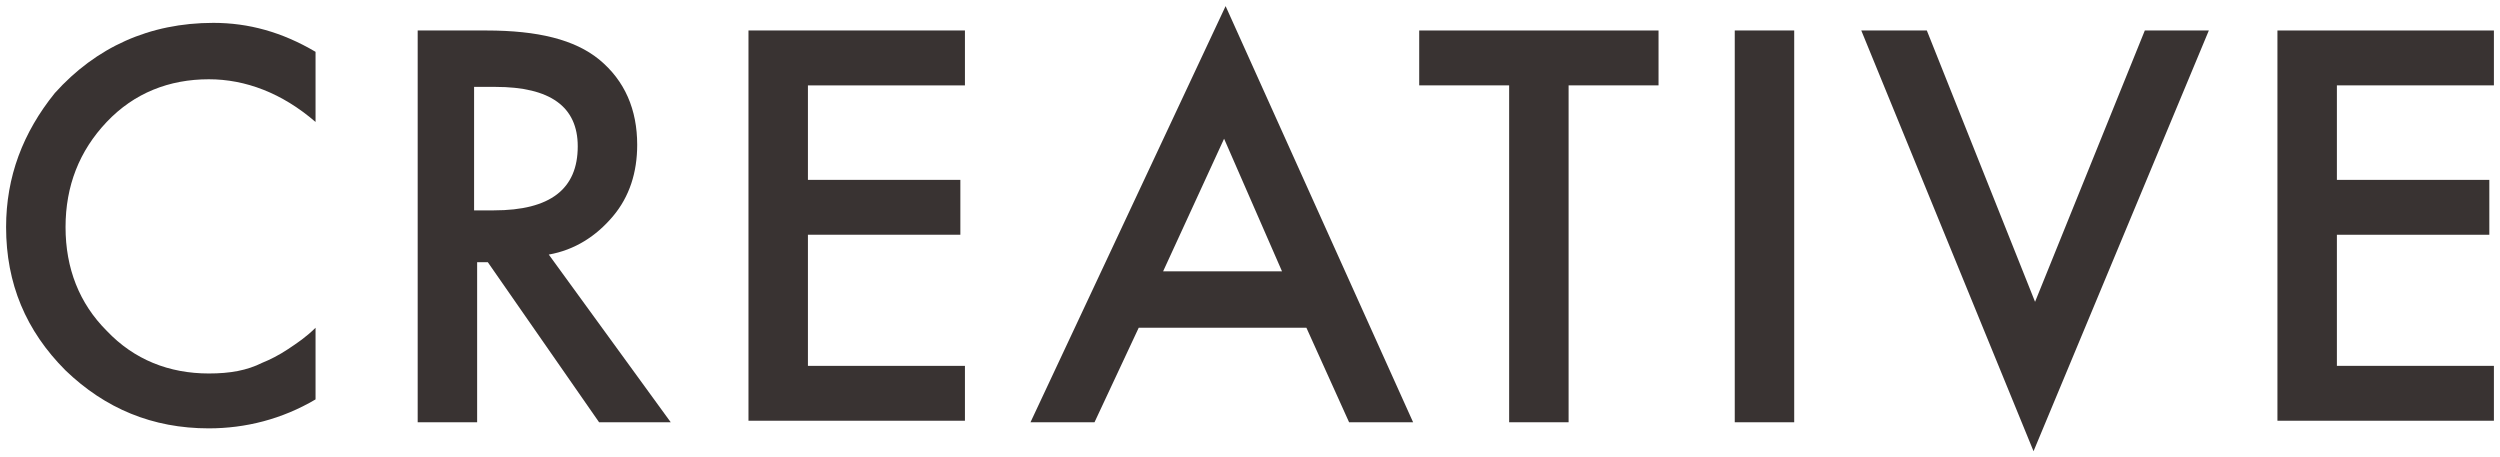<svg xmlns="http://www.w3.org/2000/svg" xmlns:xlink="http://www.w3.org/1999/xlink" x="0px" y="0px" viewBox="0 0 164 30" width="164" height="30" style="enable-background:new 0 0 164 30;" xml:space="preserve">
	<path fill="#393332" d="M20.7,3.4V8c-2.2-1.9-4.6-2.8-7-2.8c-2.6,0-4.9,0.9-6.7,2.8c-1.8,1.9-2.7,4.2-2.7,6.9c0,2.7,0.9,5,2.7,6.8
		c1.8,1.9,4.1,2.8,6.7,2.8c1.4,0,2.5-0.2,3.5-0.7c0.5-0.2,1.1-0.5,1.7-0.9c0.6-0.4,1.2-0.8,1.8-1.4v4.7c-2.2,1.3-4.6,1.9-7,1.9
		c-3.7,0-6.8-1.3-9.4-3.8c-2.6-2.6-3.9-5.7-3.9-9.4c0-3.3,1.1-6.2,3.2-8.8C6.3,3.1,9.8,1.5,14,1.5C16.3,1.5,18.5,2.1,20.7,3.4z"/>
	<path fill="#393332" d="M36,16.7l8,11h-4.7l-7.3-10.5h-0.7v10.5h-3.9V2h4.5c3.4,0,5.8,0.6,7.4,1.9c1.7,1.4,2.5,3.3,2.5,5.6
		c0,1.8-0.5,3.4-1.6,4.7C39.1,15.5,37.7,16.4,36,16.7z M31.2,13.8h1.2c3.7,0,5.5-1.4,5.5-4.2c0-2.6-1.8-3.9-5.4-3.9h-1.4V13.8z"/>
	<path fill="#393332" d="M63.3,5.6H53v6.2h10v3.6H53V24h10.3v3.6H49.1V2h14.2V5.6z"/>
	<path fill="#393332" d="M85.7,21.5h-11l-2.9,6.2h-4.2L80.4,0.4l12.3,27.3h-4.2L85.7,21.5z M84.1,17.8l-3.8-8.7l-4,8.7H84.1z"/>
	<path fill="#393332" d="M102.9,5.6v22.1H99V5.6h-5.9V2h15.7v3.6H102.9z"/>
	<path fill="#393332" d="M117.7,2v25.7h-3.9V2H117.7z"/>
	<path fill="#393332" d="M126.4,2l7.1,17.8L140.7,2h4.2l-11.5,27.6L122.1,2H126.4z"/>
	<path fill="#393332" d="M163.6,5.6h-10.3v6.2h10v3.6h-10V24h10.3v3.6h-14.2V2h14.2V5.6z"/>
</svg>
